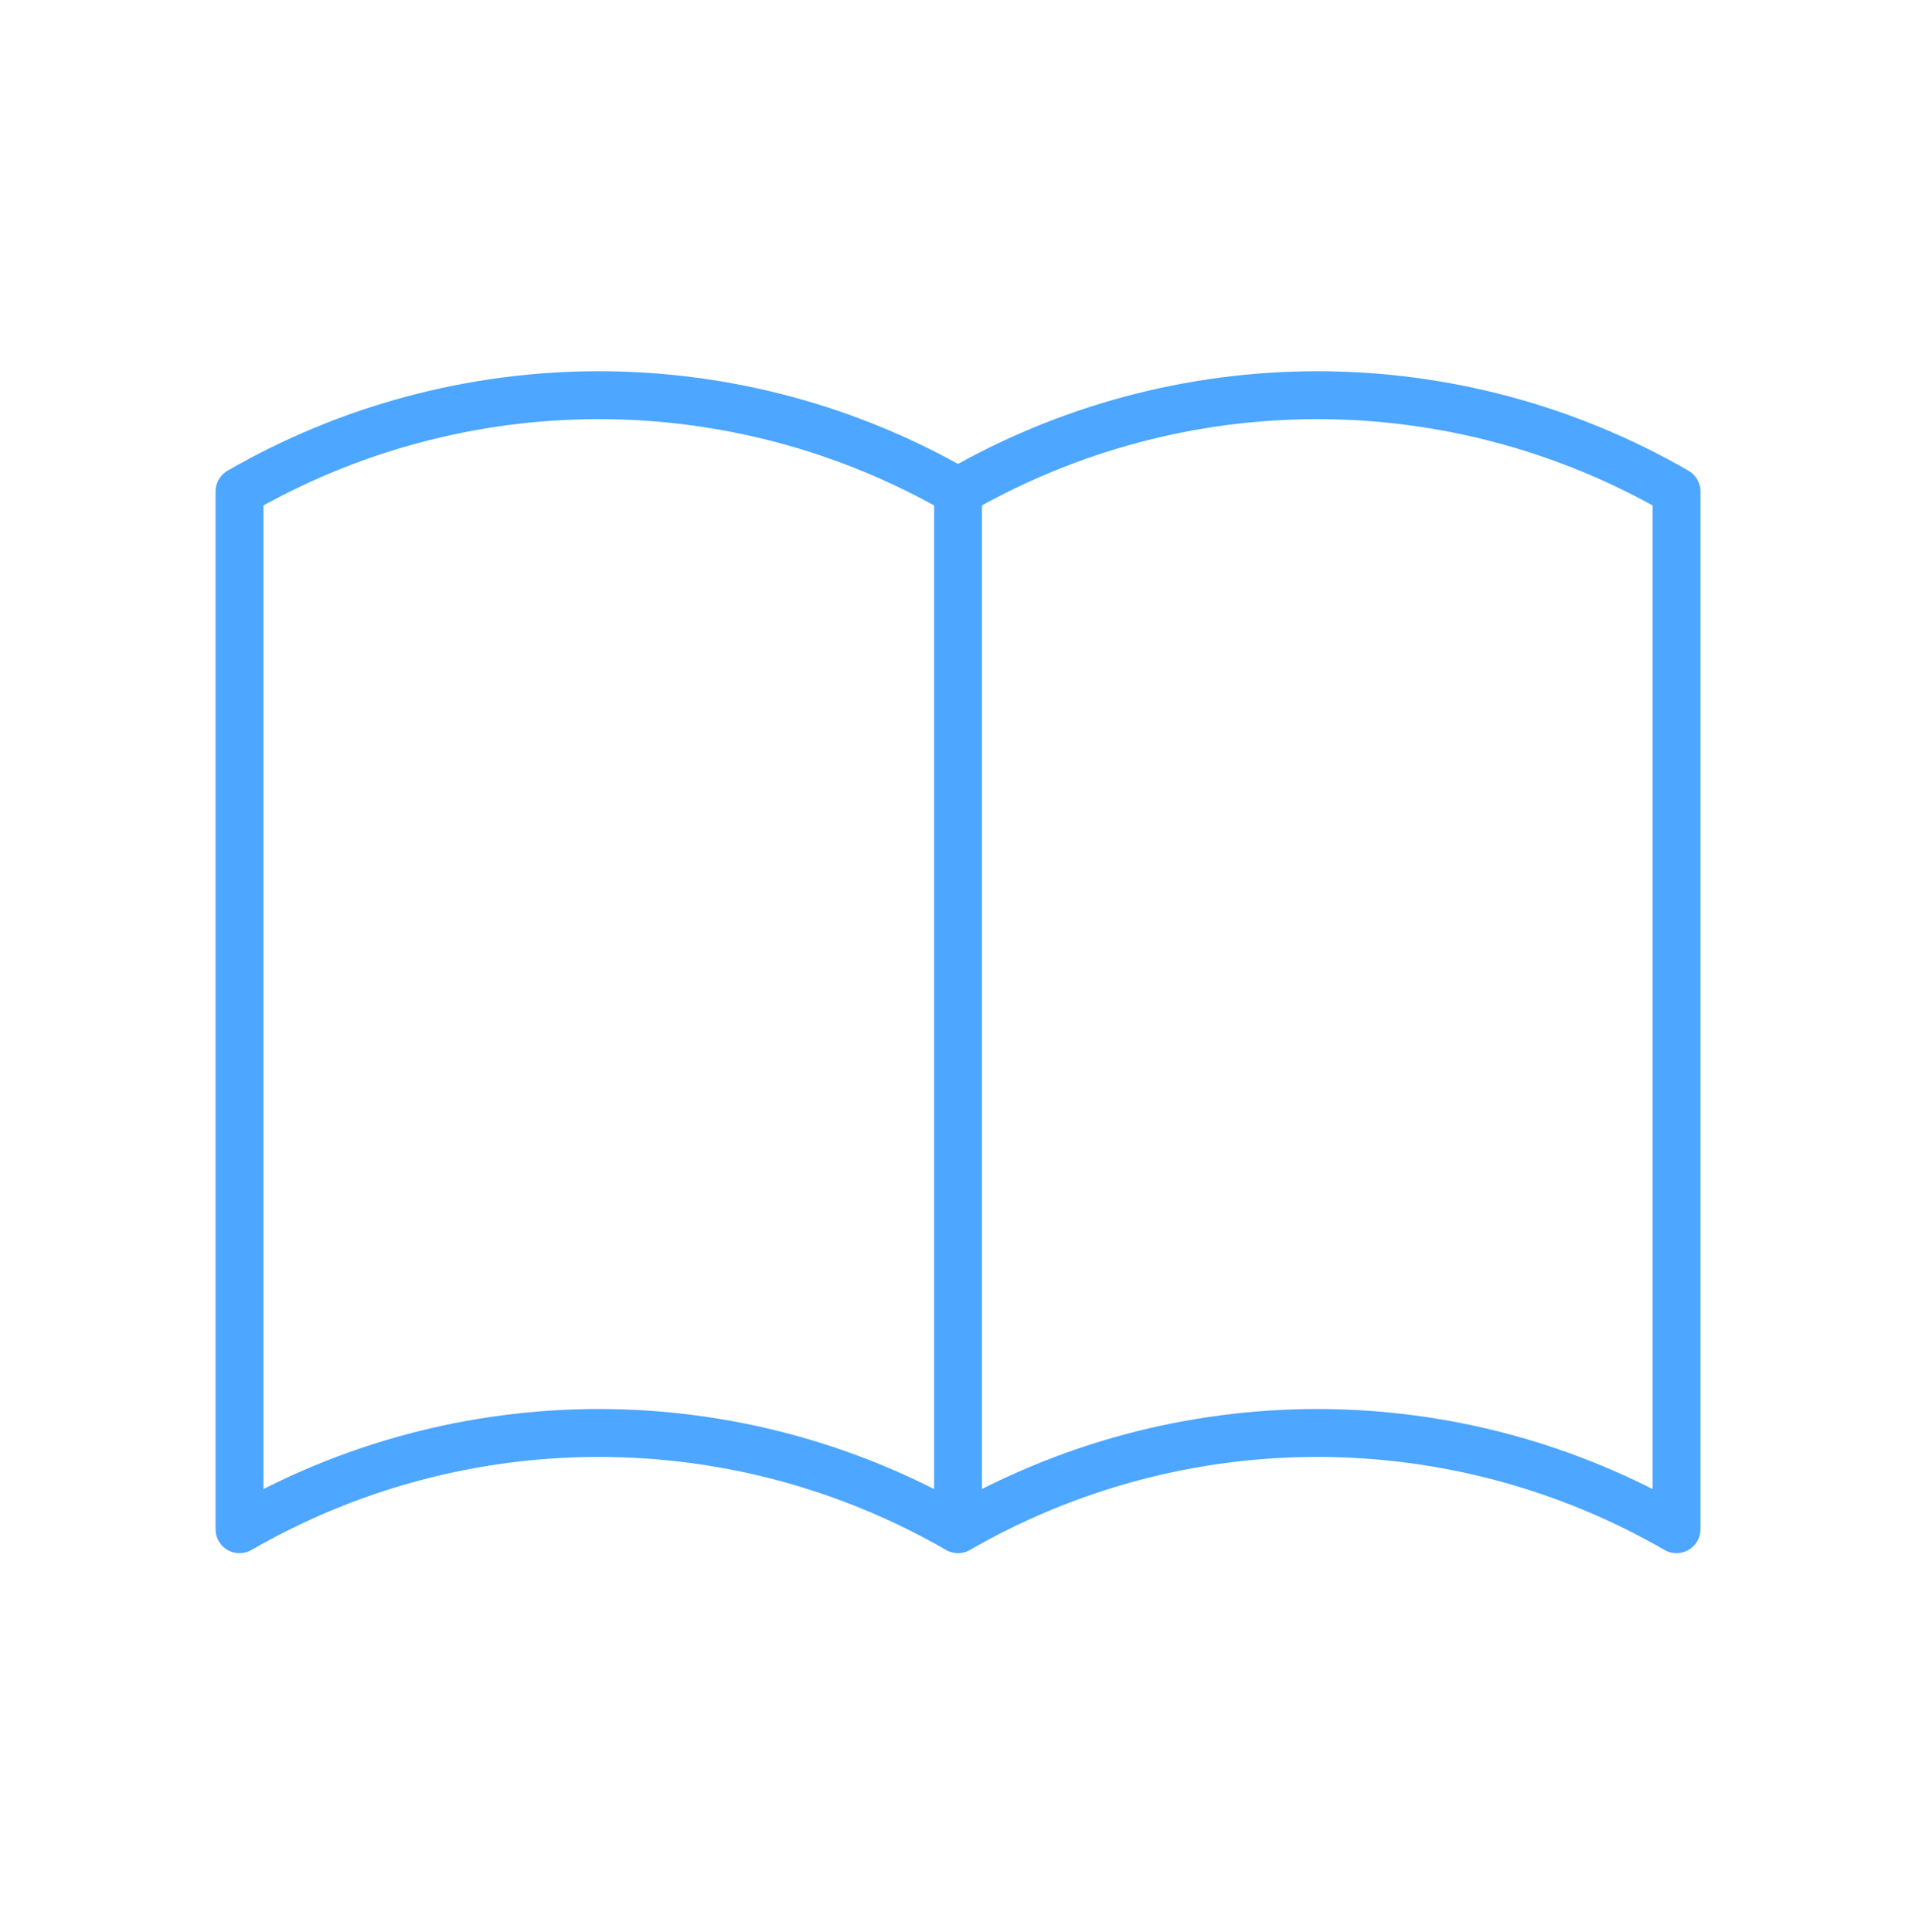 <svg width="120" height="121" viewBox="0 0 120 121" fill="none" xmlns="http://www.w3.org/2000/svg">
<path d="M60 95.781C53.159 91.831 45.399 89.752 37.5 89.752C29.601 89.752 21.841 91.831 15 95.781V30.781C21.841 26.831 29.601 24.752 37.5 24.752C45.399 24.752 53.159 26.831 60 30.781M60 95.781C66.841 91.831 74.601 89.752 82.5 89.752C90.399 89.752 98.159 91.831 105 95.781V30.781C98.159 26.831 90.399 24.752 82.5 24.752C74.601 24.752 66.841 26.831 60 30.781M60 95.781V30.781" stroke="#4DA6FF" stroke-width="3" stroke-linecap="round" stroke-linejoin="round"/>
</svg>
